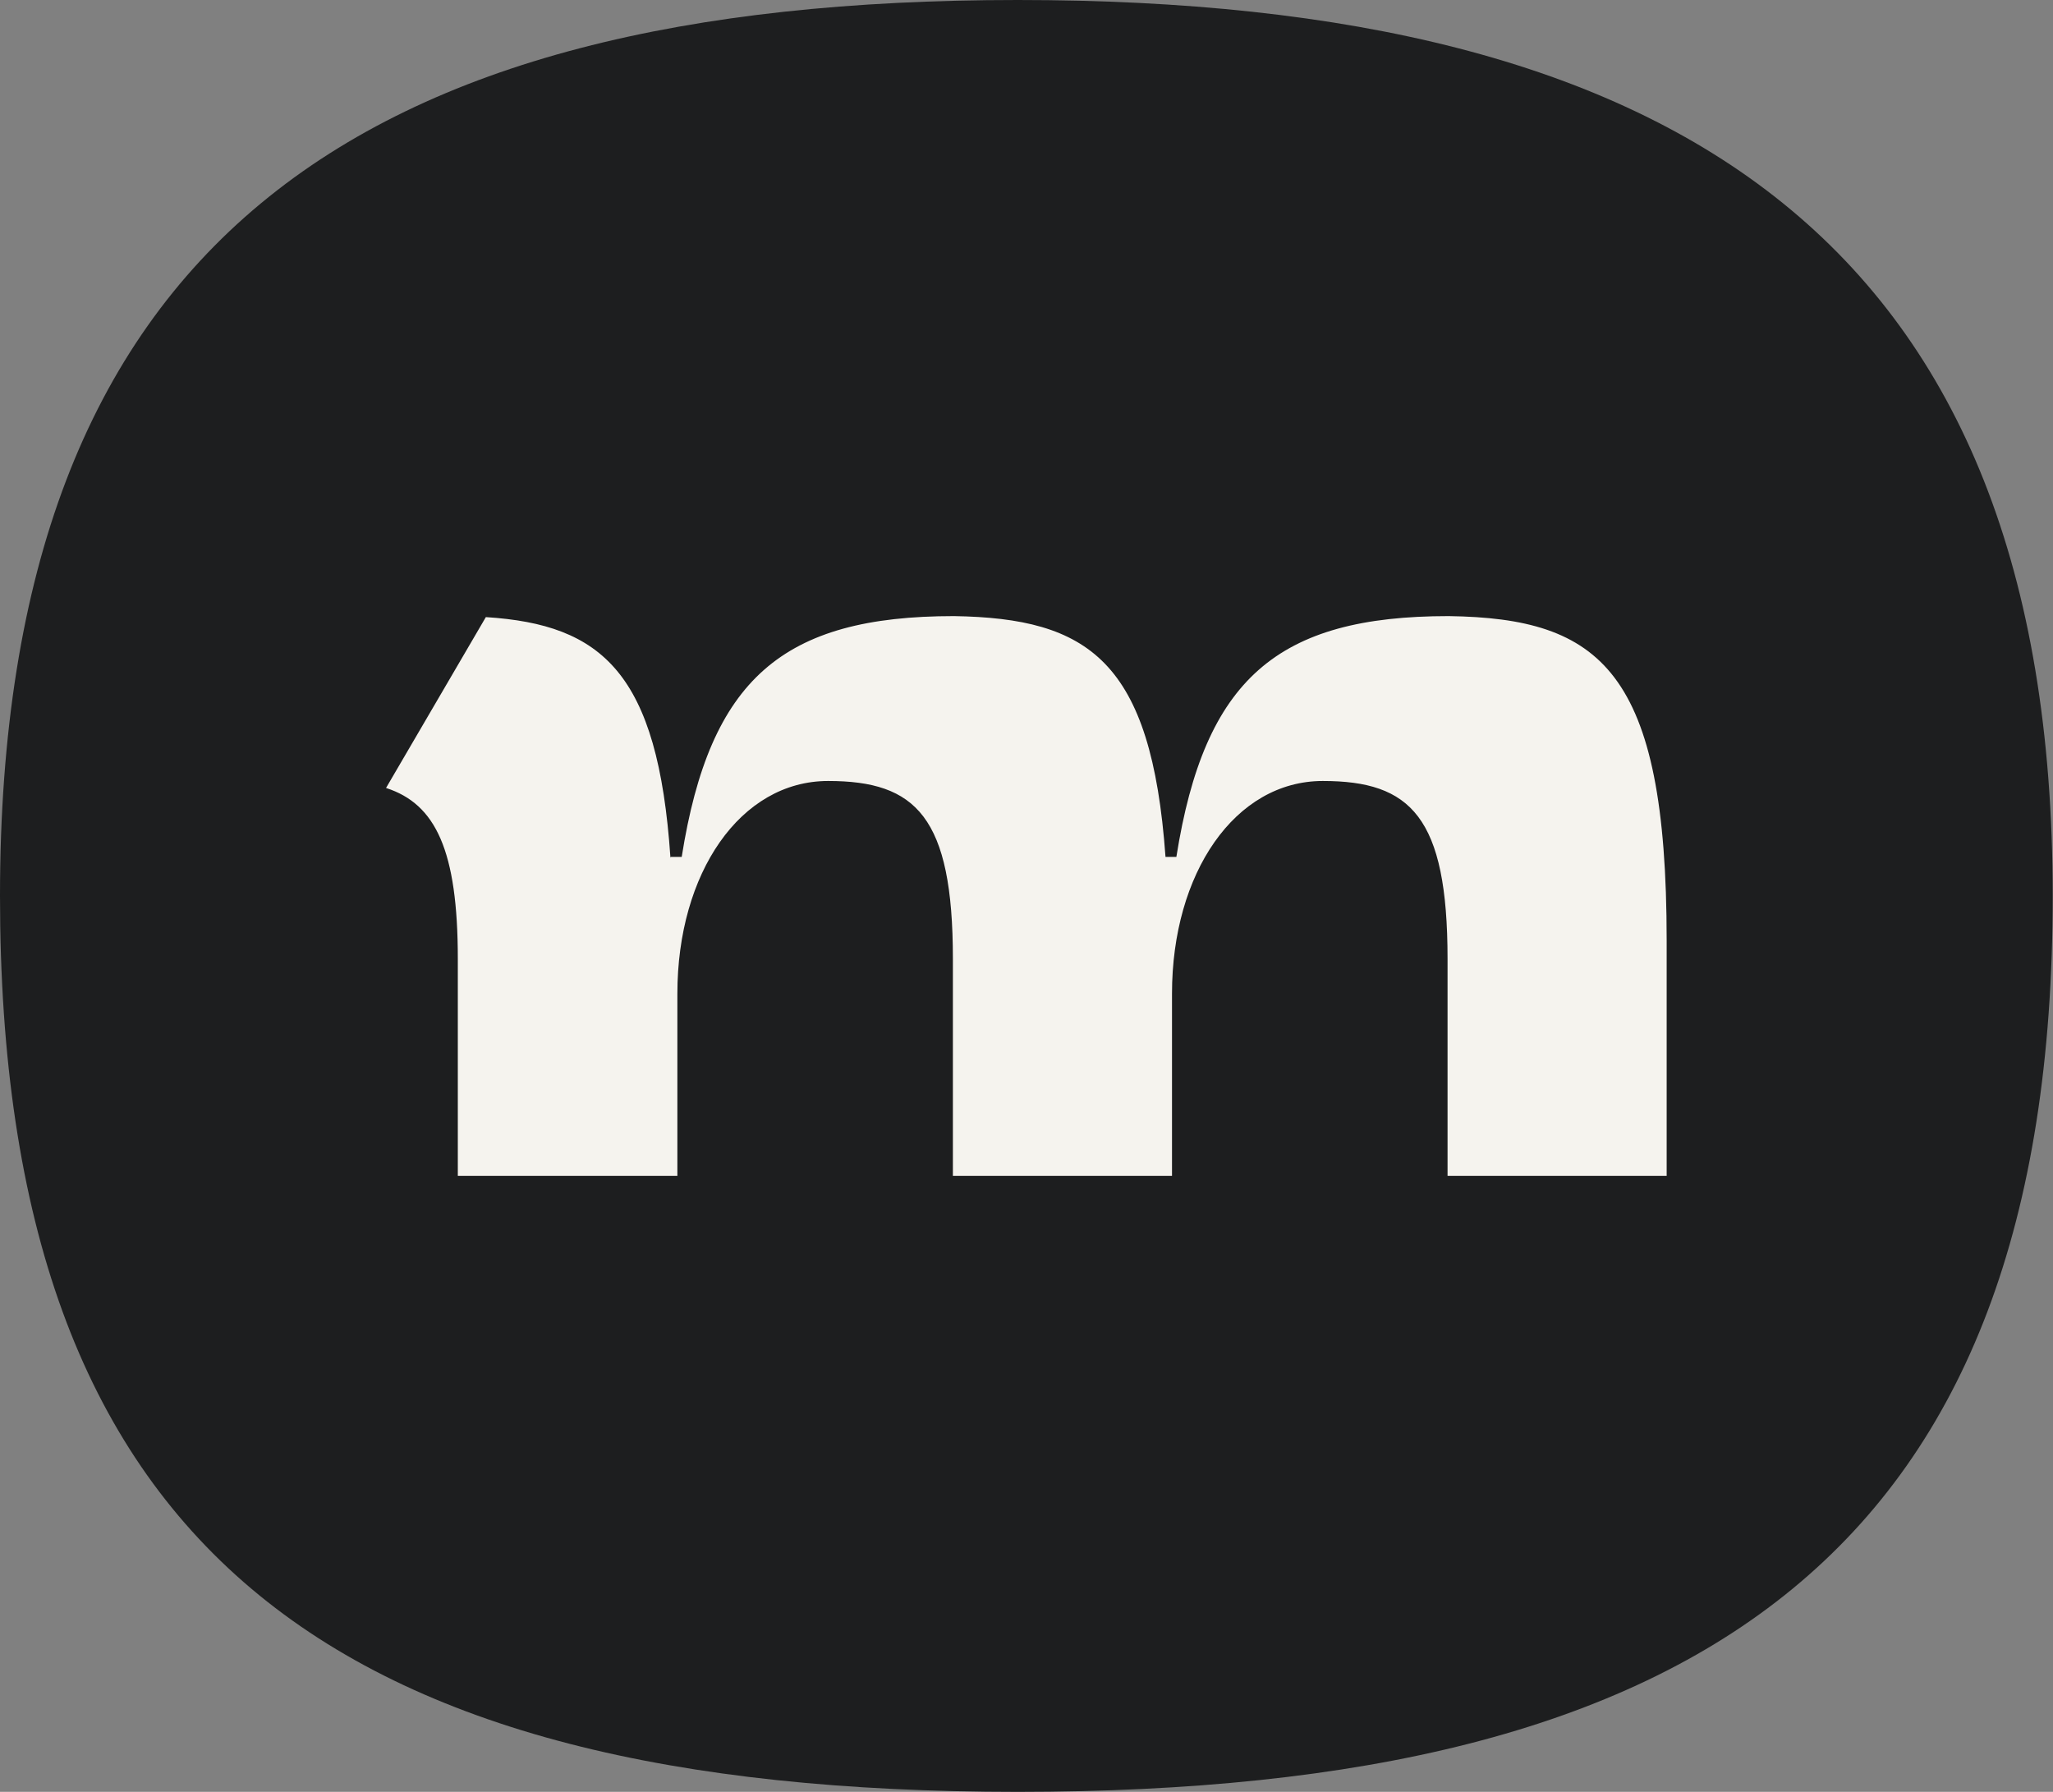 <svg width="55" height="48" viewBox="0 0 55 48" fill="none" xmlns="http://www.w3.org/2000/svg" class="Logo_logoMobile__gKSCs"><rect x="0" y="0" width="55" height="48" fill="#808080" stroke="none"/><path d="M0 24C0 6.524 9.554 0 27.264 0C44.973 0 54.992 6.524 54.992 24C54.992 41.476 45.671 48 27.264 48C8.856 48 0 41.477 0 24Z" fill="#1D1E1F"></path><path d="M38.809 16.504C34.217 16.504 32.27 18.189 31.515 22.955H31.224C30.846 17.695 29.161 16.562 25.557 16.504C20.965 16.504 19.018 18.189 18.263 22.955H17.972L17.961 22.974C17.626 18.029 16.134 16.729 13.016 16.531L10.342 21.108C11.673 21.537 12.265 22.784 12.265 25.687V31.499H18.147V26.617C18.147 23.391 19.832 20.921 22.186 20.921C24.54 20.921 25.528 21.88 25.528 25.687V31.499H31.398V26.617C31.398 23.391 33.084 20.921 35.438 20.921C37.792 20.921 38.78 21.88 38.78 25.687V31.499H44.65V25.193C44.65 17.957 42.877 16.562 38.809 16.504Z" fill="#F5F3EE"></path></svg>